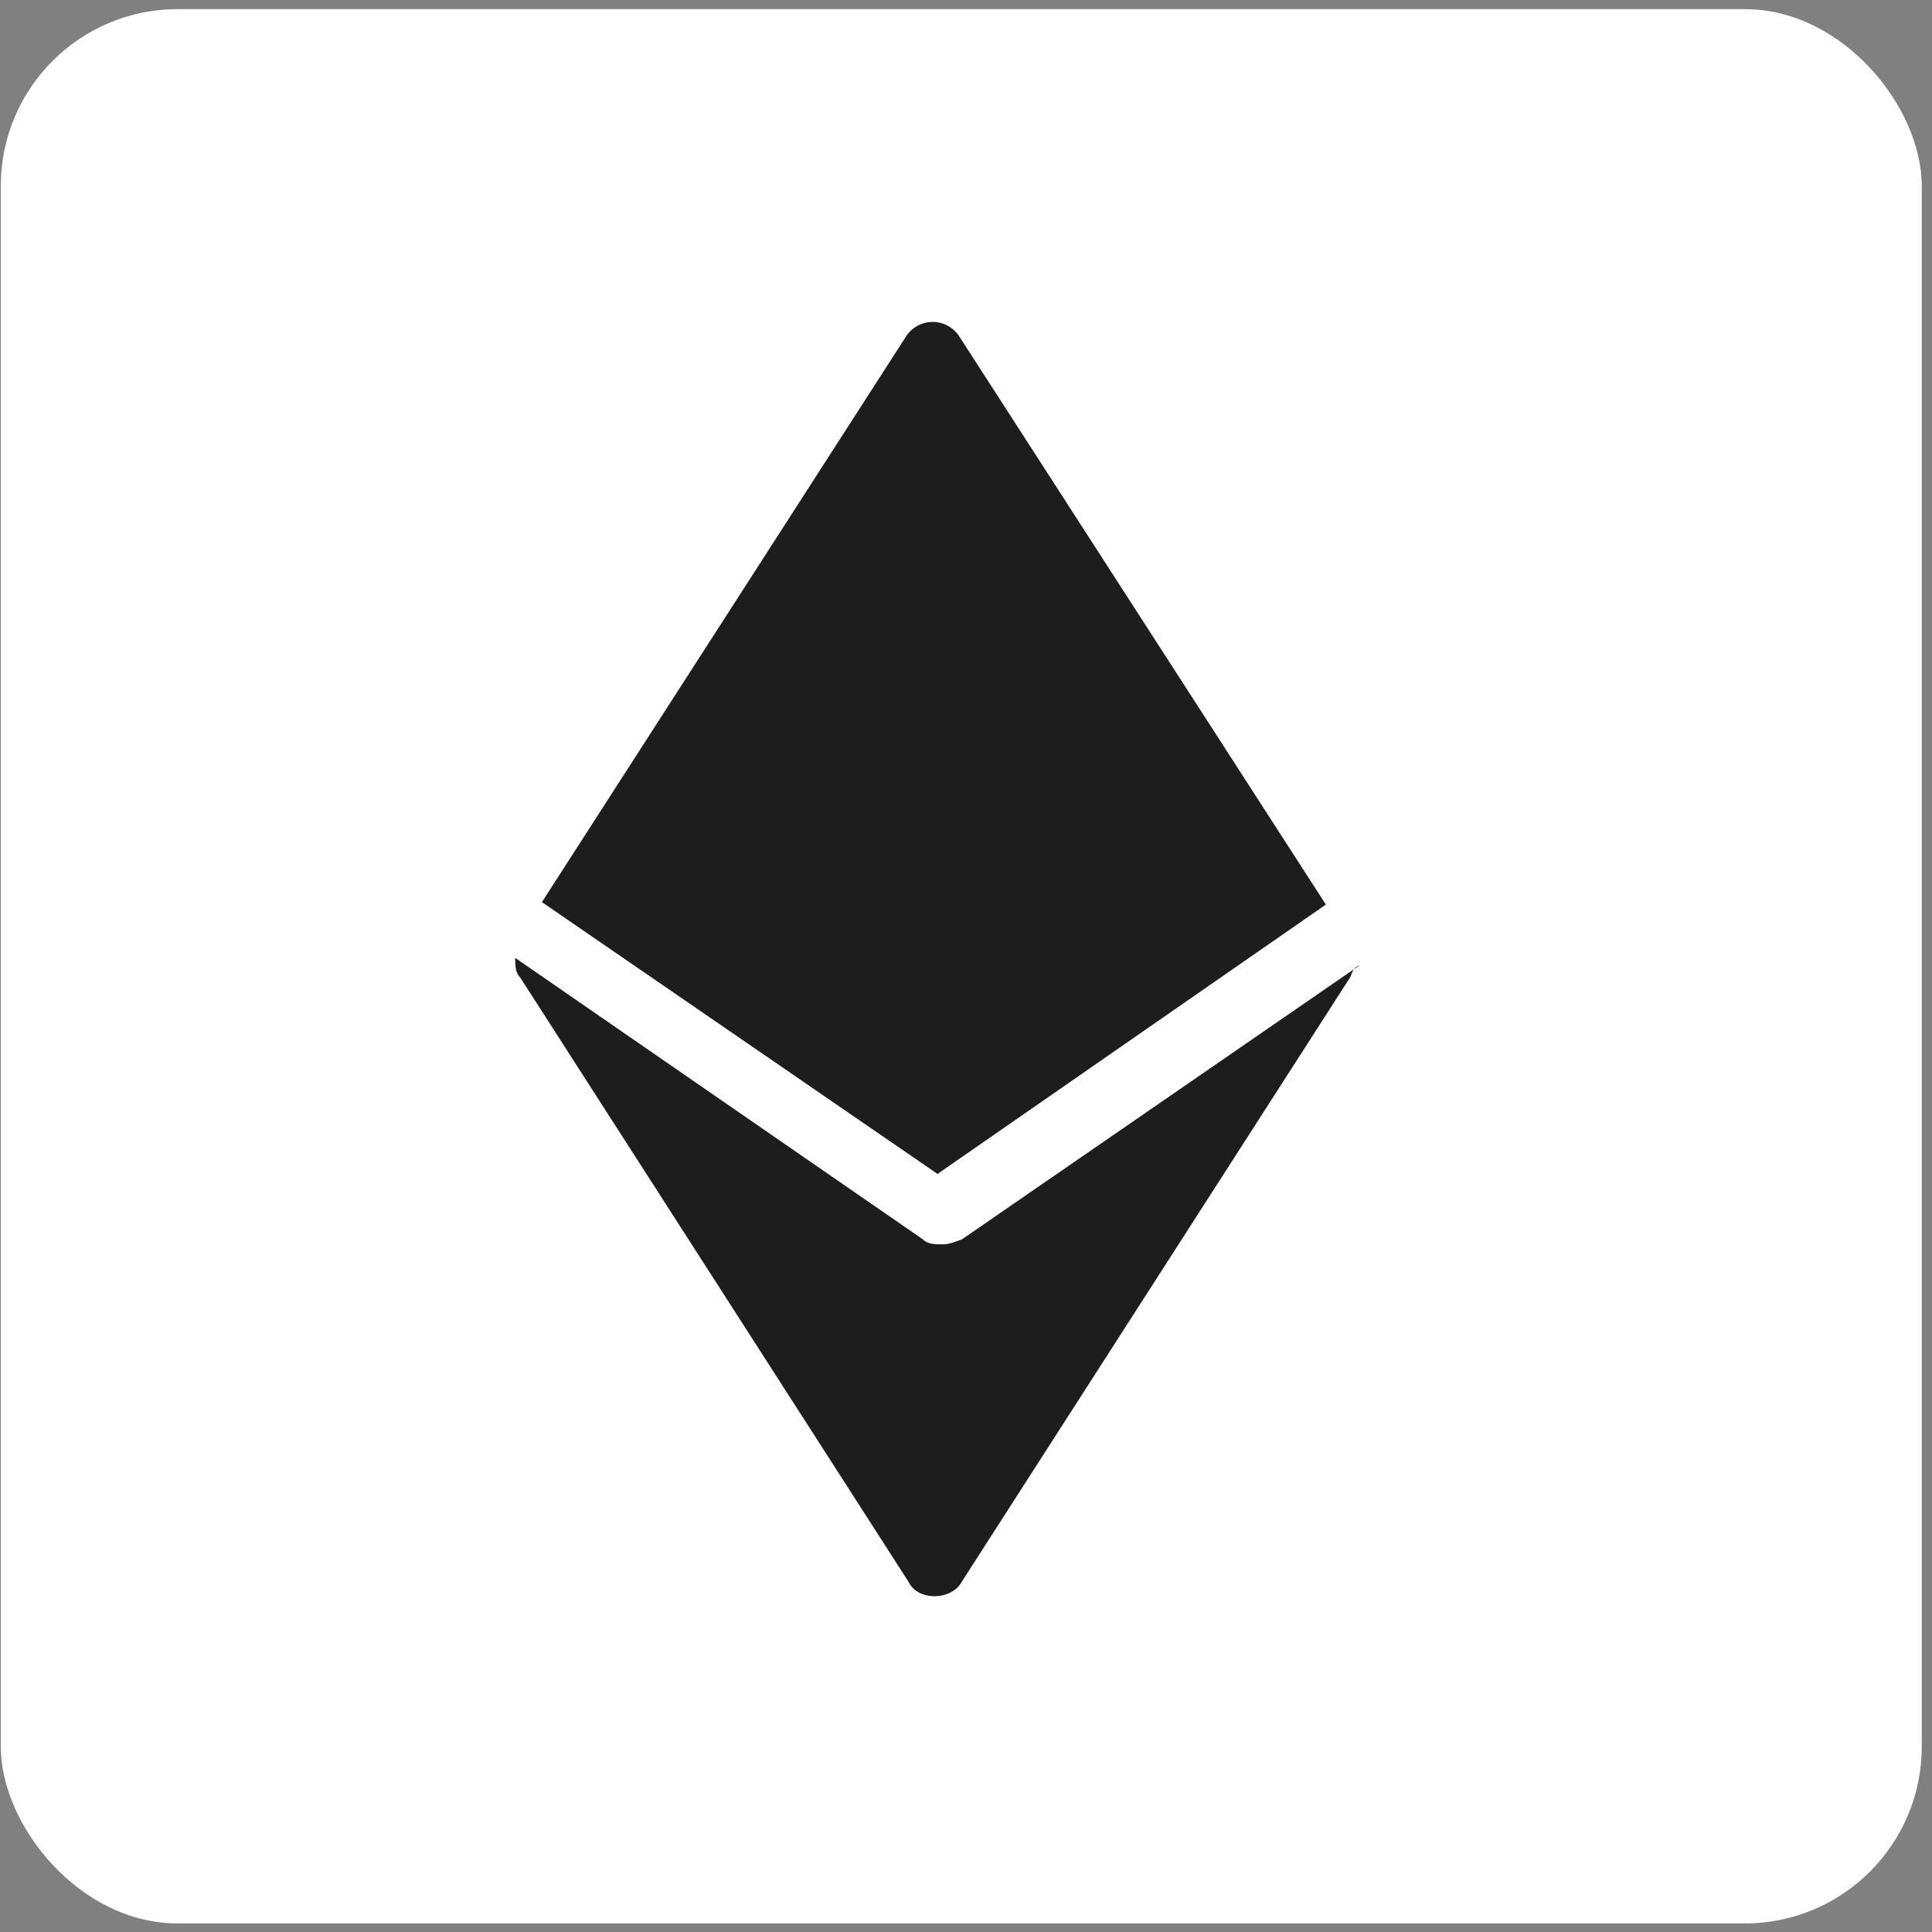 <svg width="30" height="30" viewBox="0 0 30 30" xmlns="http://www.w3.org/2000/svg">
    <rect x="0" y="0" width="30" height="30" fill="#808080" stroke="none"/>
    <g fill="none" fill-rule="evenodd">
        <rect x=".012" y=".142" width="29.829" height="29.725" rx="2.746" fill="#FFF"/>
        <g fill="#1D1D1D">
            <path d="M14.068 5.226a.492.492 0 0 1 .829 0l5.691 8.82-6.03 4.183-6.143-4.221 5.653-8.782z"/>
            <path d="m20.965 15.176-6.03 9.384c-.076.151-.264.226-.415.226-.188 0-.34-.075-.414-.226l-6.03-9.384C8 15.1 8 14.987 8 14.874l6.332 4.372c.075.076.188.076.301.076.114 0 .189-.038.302-.076l6.18-4.259c-.113.038-.113.113-.15.189z"/>
        </g>
    </g>
</svg>
